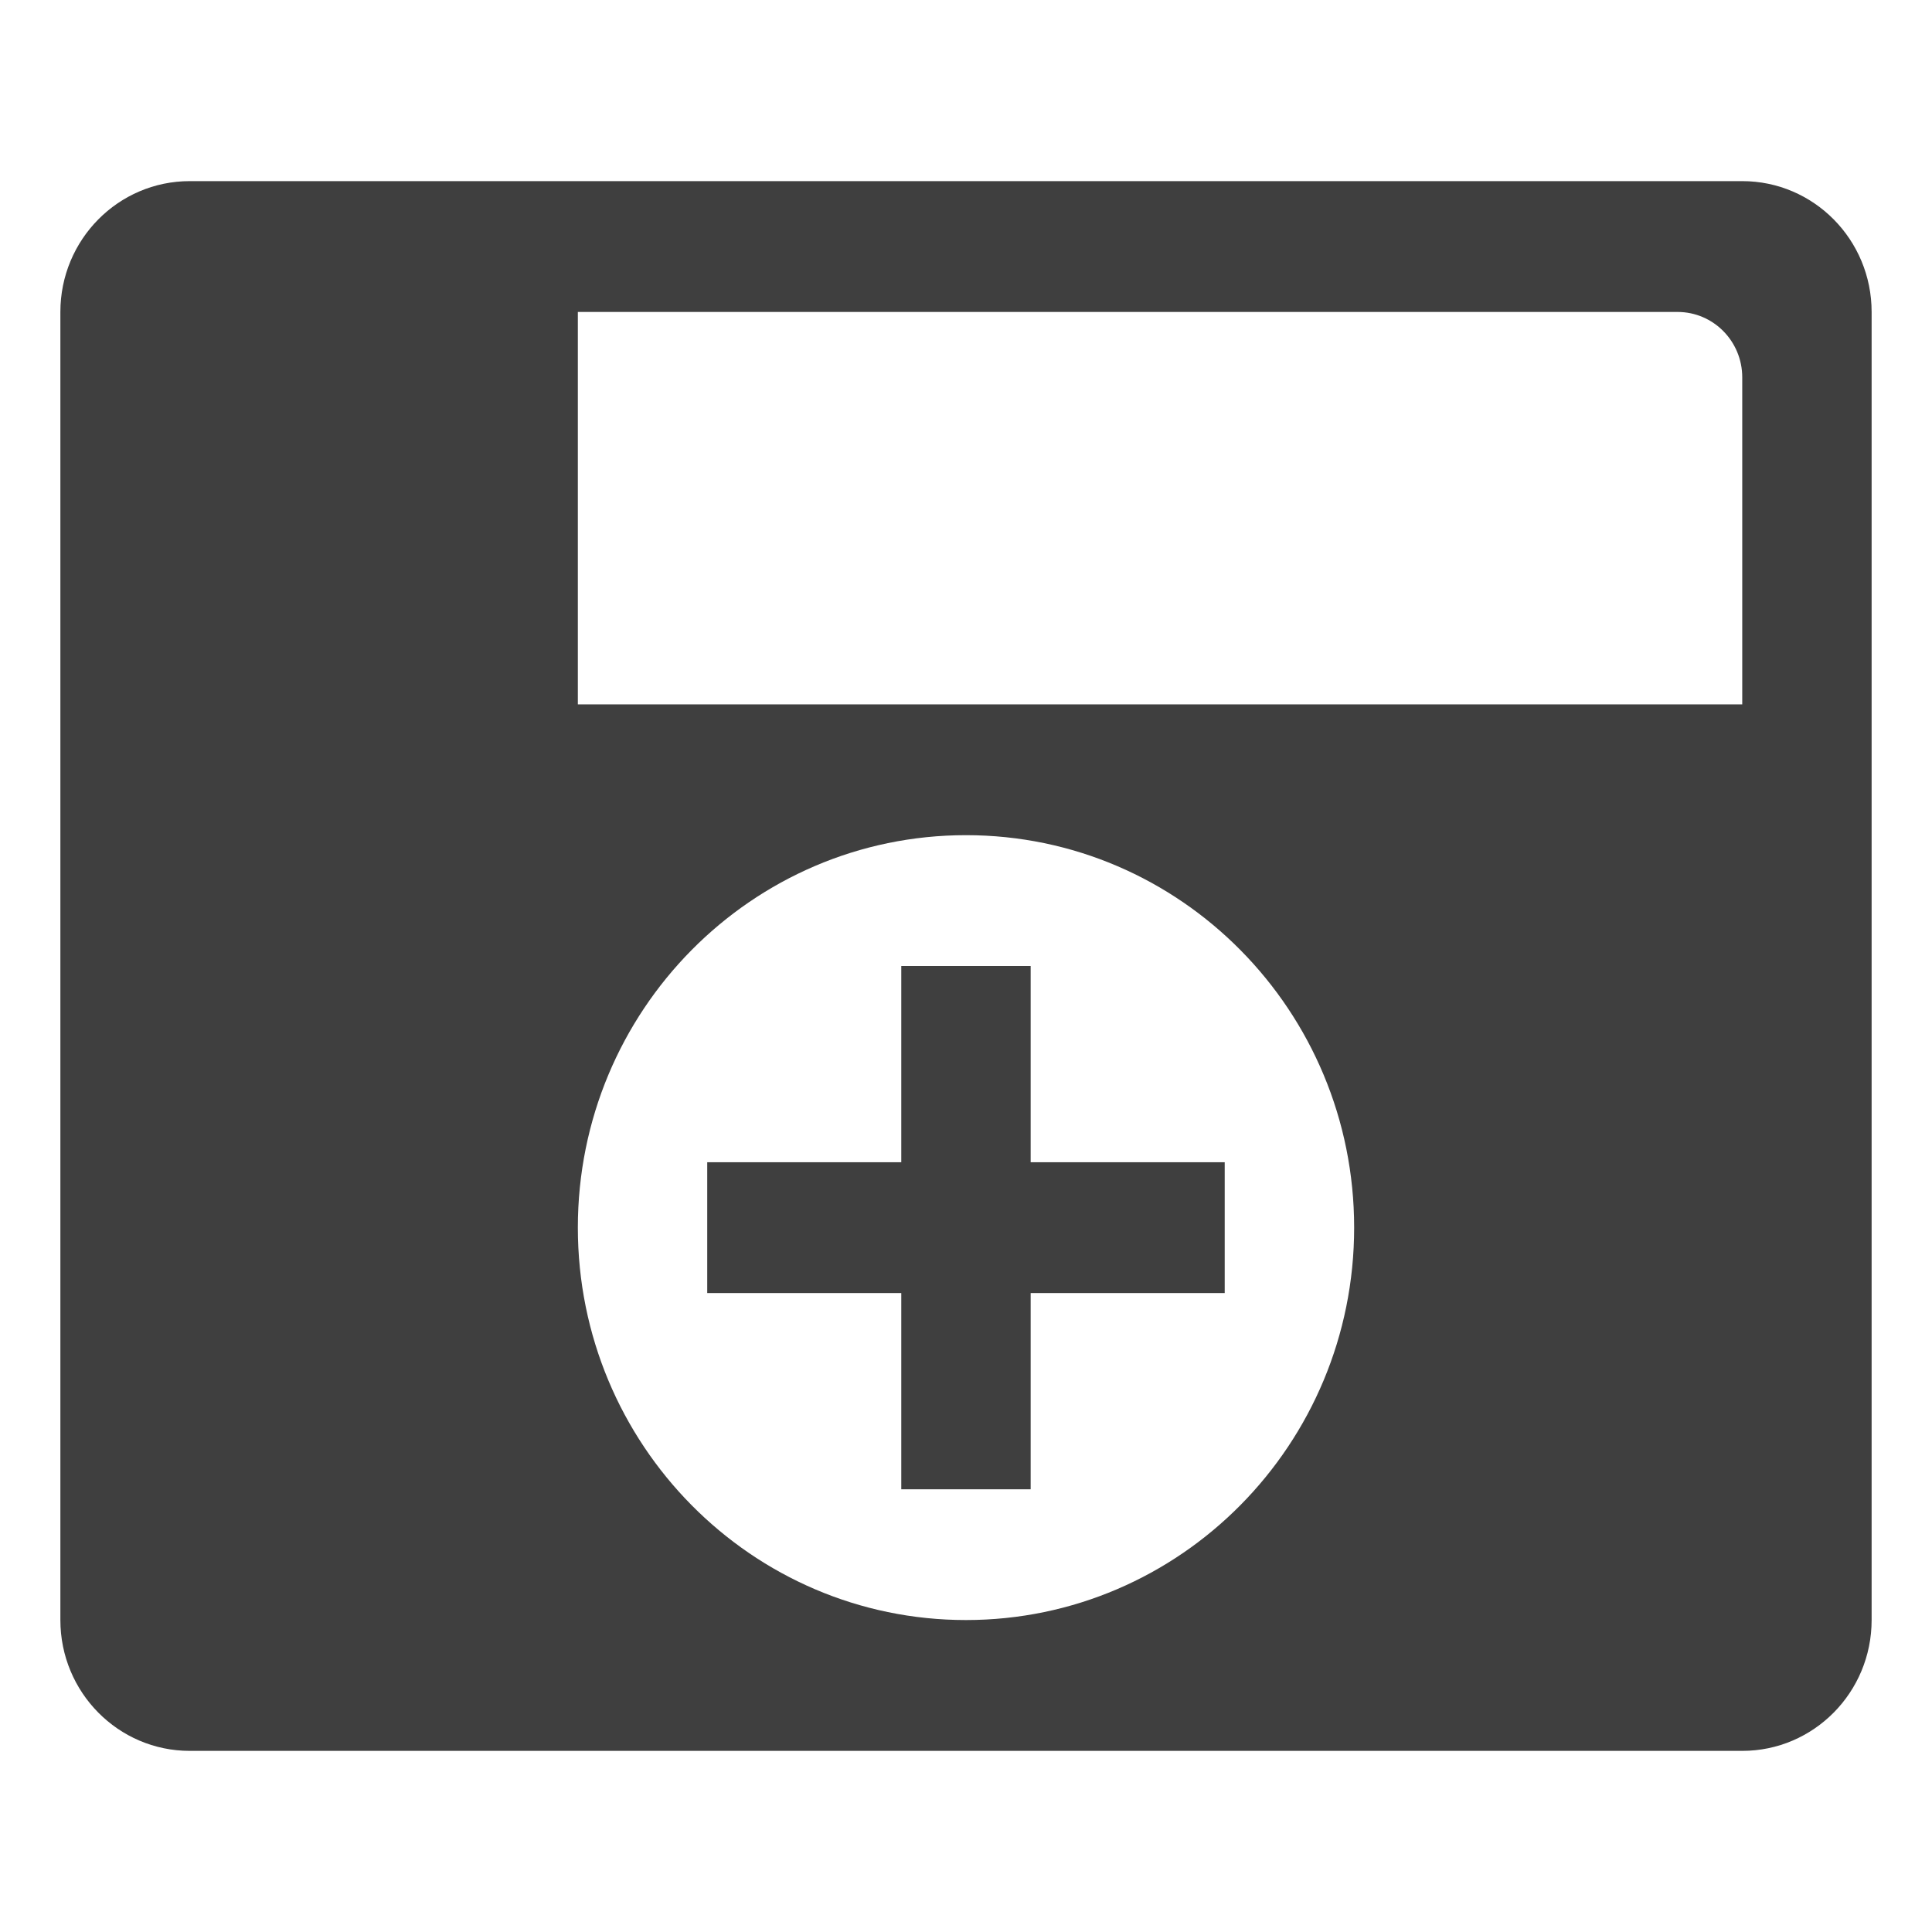 <?xml version="1.0" encoding="UTF-8" standalone="no"?>
<svg
   width="32"
   height="32"
   viewBox="0 0 32 32"
   fill="none"
   version="1.1"
   id="svg4"
   sodipodi:docname="open-in-new-tab_16.svg"
   inkscape:version="1.2.2 (732a01da63, 2022-12-09)"
   xmlns:inkscape="http://www.inkscape.org/namespaces/inkscape"
   xmlns:sodipodi="http://sodipodi.sourceforge.net/DTD/sodipodi-0.dtd"
   xmlns="http://www.w3.org/2000/svg"
   xmlns:svg="http://www.w3.org/2000/svg">
  <defs
     id="defs8" />
  <sodipodi:namedview
     id="namedview6"
     pagecolor="#ffffff"
     bordercolor="#000000"
     borderopacity="0.25"
     inkscape:showpageshadow="2"
     inkscape:pageopacity="0.0"
     inkscape:pagecheckerboard="0"
     inkscape:deskcolor="#d1d1d1"
     showgrid="false"
     inkscape:zoom="14.75"
     inkscape:cx="8"
     inkscape:cy="8.1016949"
     inkscape:window-width="3200"
     inkscape:window-height="1722"
     inkscape:window-x="4792"
     inkscape:window-y="-8"
     inkscape:window-maximized="1"
     inkscape:current-layer="svg4" />
  <path
     fill-rule="evenodd"
     clip-rule="evenodd"
     d="M 1,5.167 C 1,3.97 1.959,3 3.143,3 H 28.857 C 30.041,3 31,3.97 31,5.167 V 26.833 C 31,28.03 30.041,29 28.857,29 H 3.143 C 1.959,29 1,28.03 1,26.833 Z m 8.571,0 H 27.786 c 0.592,0 1.071,0.485 1.071,1.083 V 11.667 H 9.571 Z M 16,26.833 c 3.55,0 6.429,-2.91 6.429,-6.5 0,-3.59 -2.878,-6.5 -6.429,-6.5 -3.55,0 -6.429,2.91 -6.429,6.5 0,3.59 2.878,6.5 6.429,6.5 z M 17.071,19.25 h 3.214 v 2.167 h -3.214 v 3.25 h -2.143 v -3.25 H 11.714 V 19.25 h 3.214 V 16 h 2.143 z"
     fill="#3f3f3f"
     id="path2"
     style="stroke-width:2.155" />
</svg>
